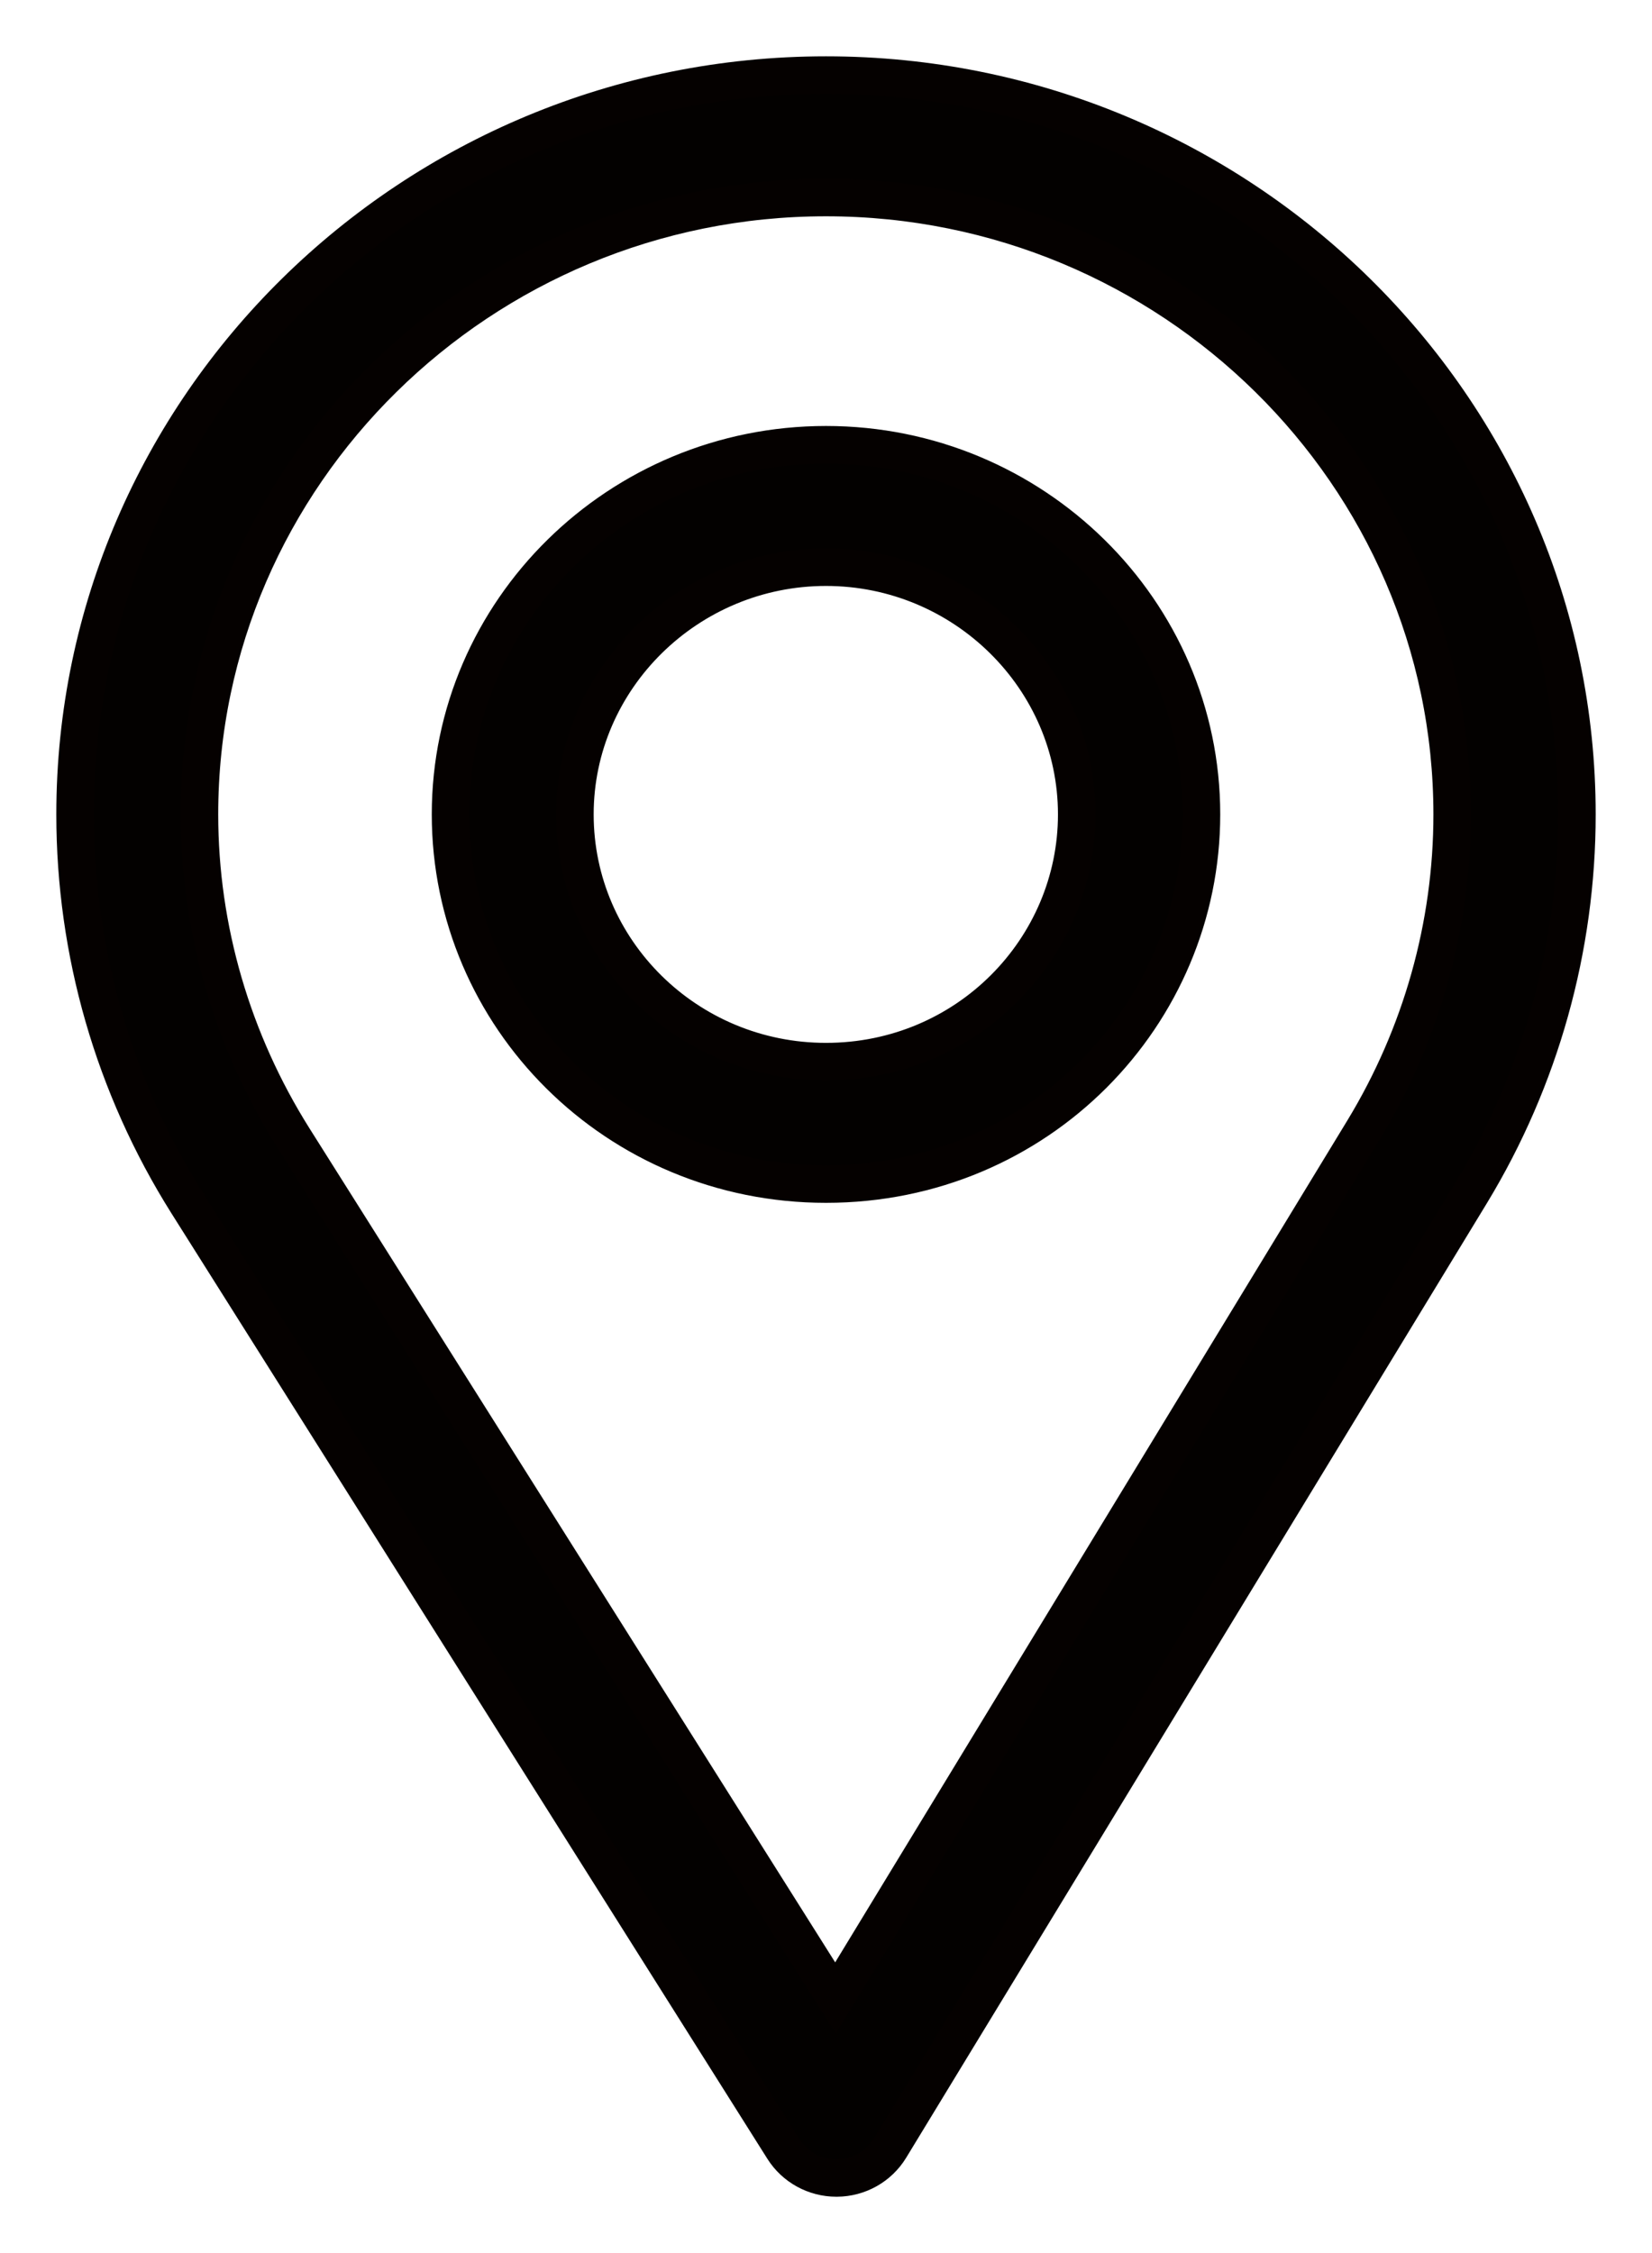 <?xml version="1.0" encoding="UTF-8"?>
<svg width="22px" height="30px" viewBox="0 0 22 30" version="1.1" xmlns="http://www.w3.org/2000/svg" xmlns:xlink="http://www.w3.org/1999/xlink">
    <!-- Generator: Sketch 52.6 (67491) - http://www.bohemiancoding.com/sketch -->
    <title>direccion</title>
    <desc>Created with Sketch.</desc>
    <g id="direccion" stroke="none" stroke-width="1" fill="none" fill-rule="evenodd">
        <path d="M11,1 C16.514,1 21,5.416 21,10.844 C21,12.623 20.512,14.367 19.59,15.887 L11.854,28.601 C11.704,28.847 11.436,28.998 11.145,29 C11.143,29 11.141,29 11.139,29 C10.851,29 10.583,28.853 10.431,28.612 L2.493,16.02 C1.516,14.467 1,12.678 1,10.844 C1,5.416 5.486,1 11,1 Z M18.159,15.045 C18.927,13.78 19.339,12.327 19.339,10.844 C19.339,6.321 15.595,2.63 11,2.63 C6.405,2.63 2.656,6.321 2.656,10.844 C2.656,12.372 3.096,13.863 3.909,15.156 L11.126,26.604 L18.159,15.045 Z M11,5.922 C13.757,5.922 16,8.13 16,10.844 C16,13.511 13.828,15.766 11,15.766 C8.207,15.766 6,13.54 6,10.844 C6,8.13 8.243,5.922 11,5.922 Z M11,14.136 C12.877,14.136 14.339,12.631 14.339,10.844 C14.339,9.034 12.838,7.552 11,7.552 C9.162,7.552 7.656,9.034 7.656,10.844 C7.656,12.658 9.152,14.136 11,14.136 Z" id="Combined-Shape" stroke="#050100" stroke-width="0.5" fill="#030100" fill-rule="nonzero"></path>
    </g>
</svg>